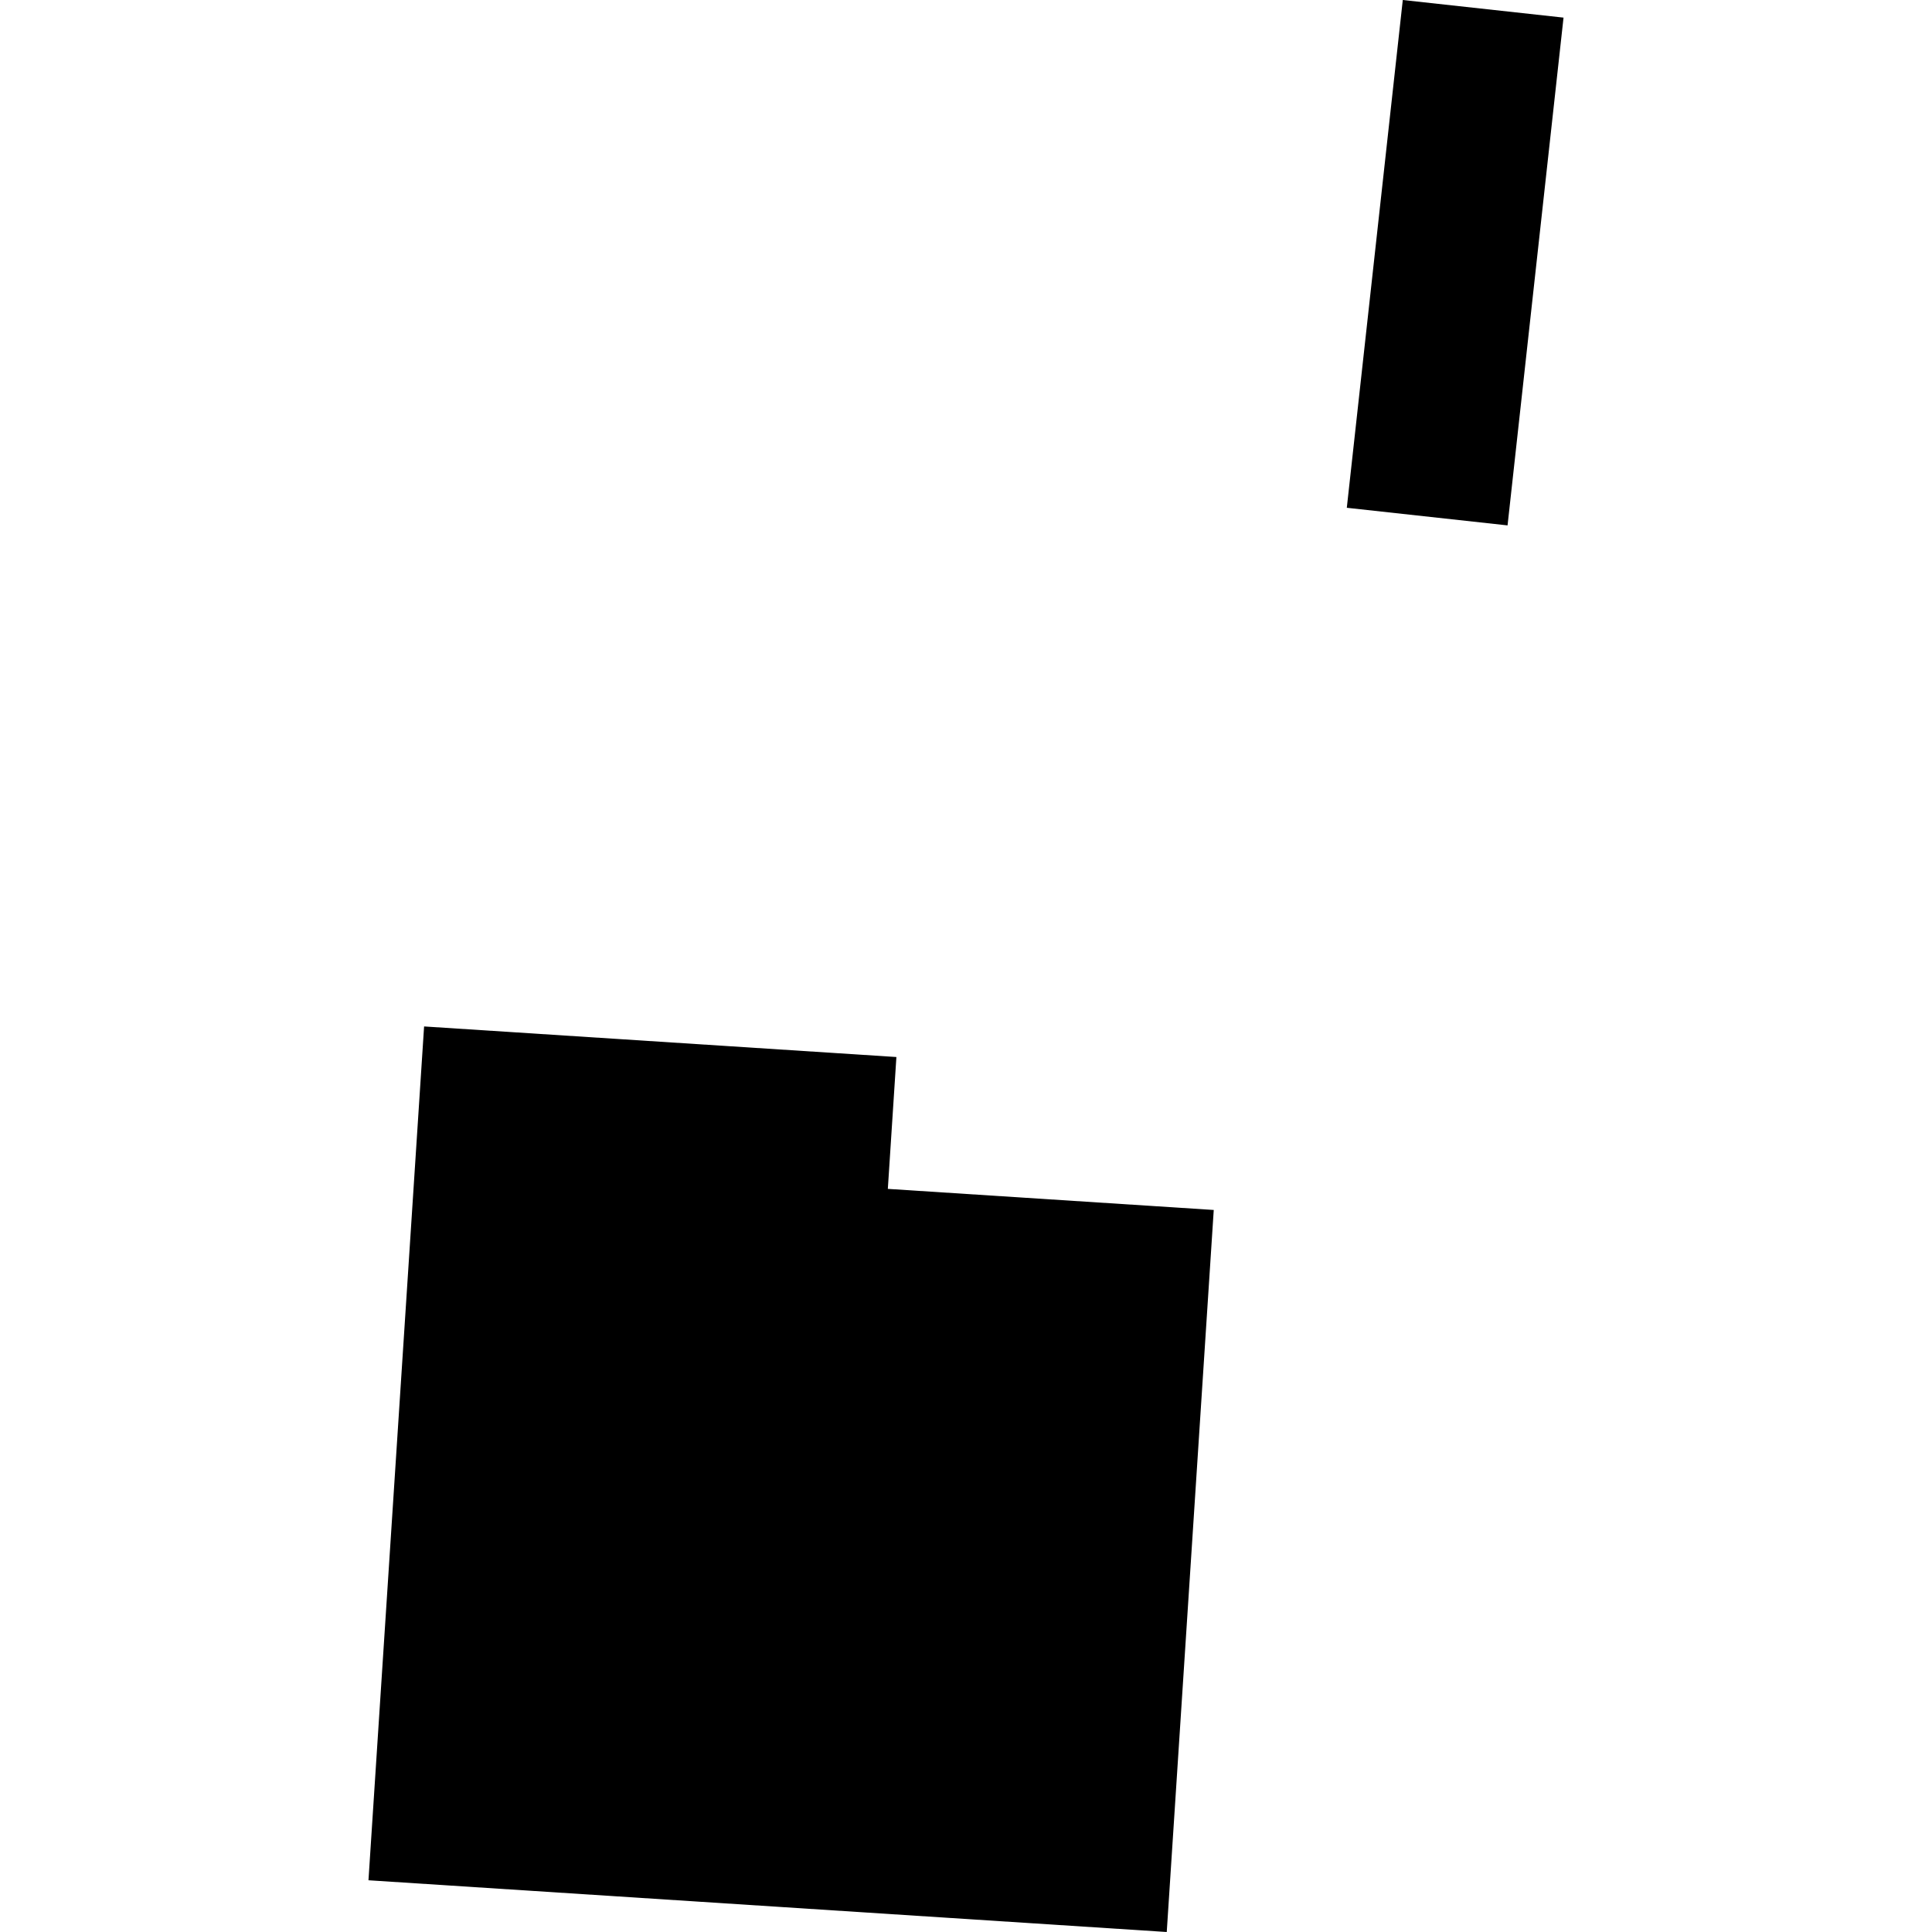 <?xml version="1.0" encoding="utf-8" standalone="no"?>
<!DOCTYPE svg PUBLIC "-//W3C//DTD SVG 1.1//EN"
  "http://www.w3.org/Graphics/SVG/1.1/DTD/svg11.dtd">
<!-- Created with matplotlib (https://matplotlib.org/) -->
<svg height="288pt" version="1.1" viewBox="0 0 288 288" width="288pt" xmlns="http://www.w3.org/2000/svg" xmlns:xlink="http://www.w3.org/1999/xlink">
 <defs>
  <style type="text/css">
*{stroke-linecap:butt;stroke-linejoin:round;}
  </style>
 </defs>
 <g id="figure_1">
  <g id="patch_1">
   <path d="M 0 288 
L 288 288 
L 288 0 
L 0 0 
z
" style="fill:none;opacity:0;"/>
  </g>
  <g id="axes_1">
   <g id="PatchCollection_1">
    <path clip-path="url(#p49f89631bf)" d="M 200.766 75.694 
L 224.729 78.32 
L 233.073 2.626 
L 209.111 0 
L 200.766 75.694 
"/>
    <path clip-path="url(#p49f89631bf)" d="M 63.219 153.011 
L 54.927 280.288 
L 173.925 288 
L 180.931 180.368 
L 132.348 177.225 
L 133.625 157.569 
L 63.219 153.011 
"/>
   </g>
  </g>
 </g>
 <defs>
  <clipPath id="p49f89631bf">
   <rect height="288" width="178.147" x="54.927" y="0"/>
  </clipPath>
 </defs>
</svg>
